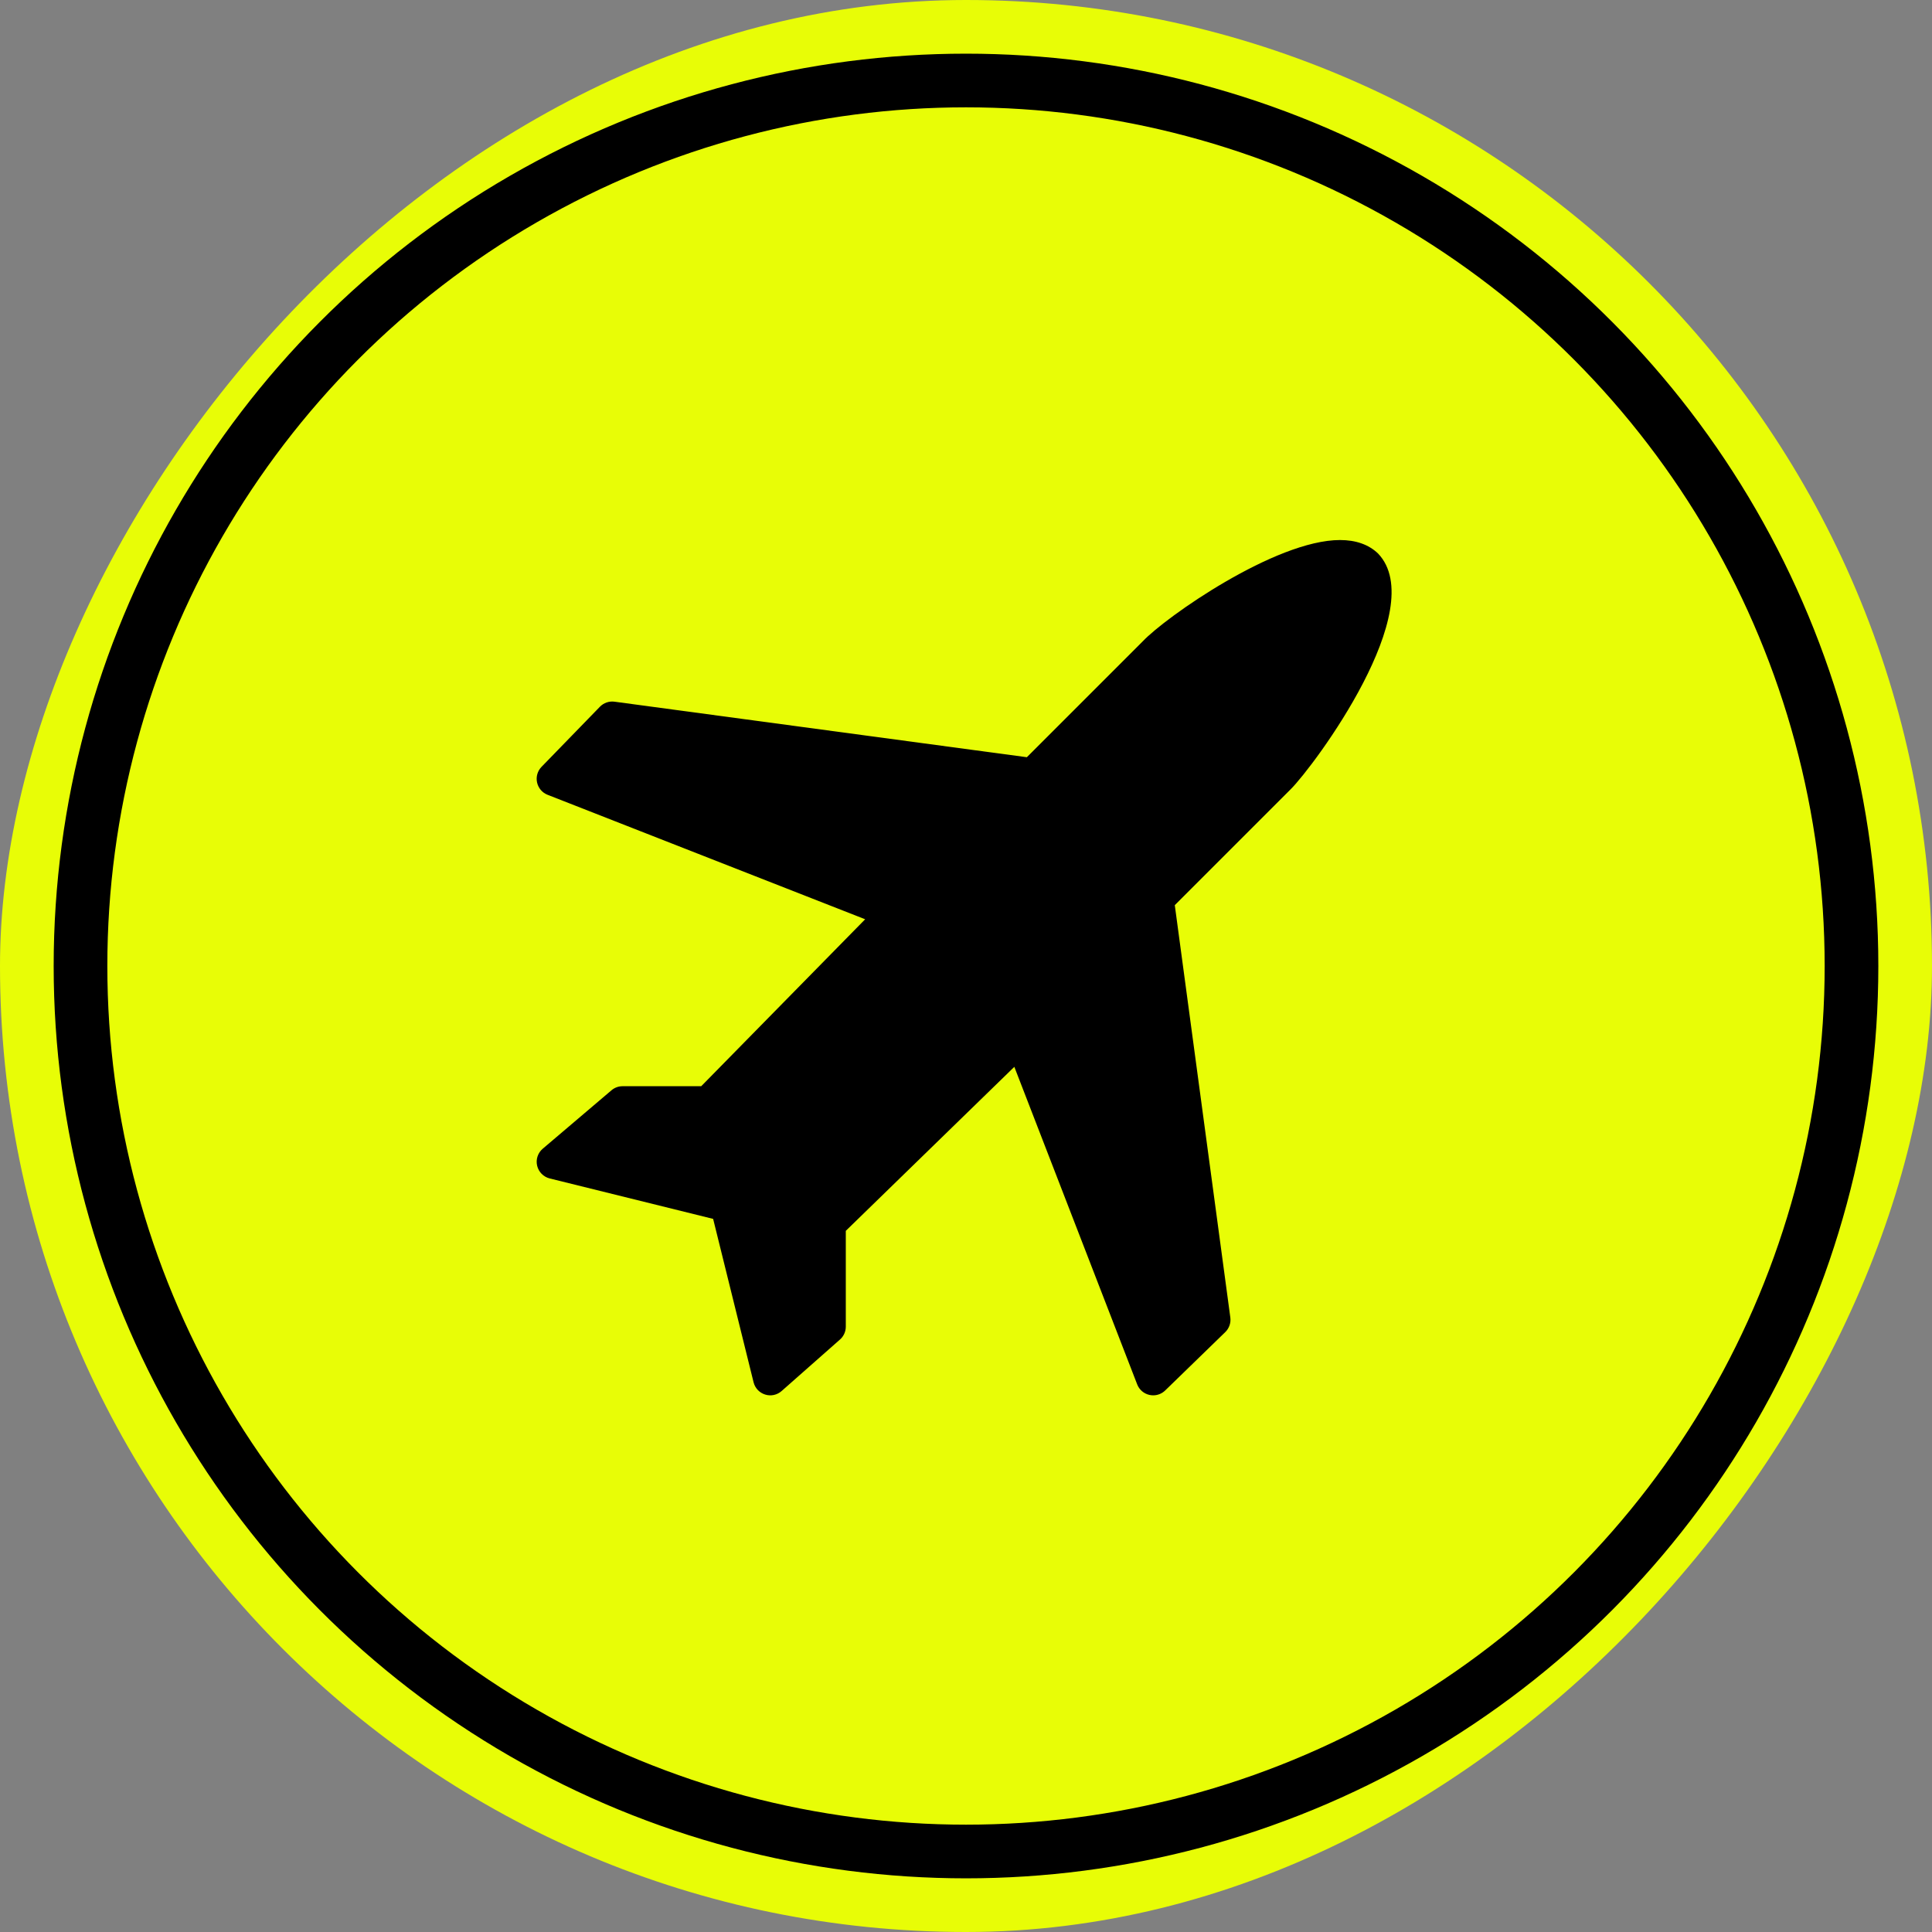 <svg width="144" height="144" viewBox="0 0 144 144" fill="none" xmlns="http://www.w3.org/2000/svg">
<rect x="0" y="0" width="144" height="144" fill="#808080" stroke="none"/>
<rect width="144" height="144" rx="72" transform="matrix(-1 0 0 1 144 0)" fill="#E8FD06"/>
<circle cx="66" cy="66" r="66" transform="matrix(-1 0 0 1 138 6)" stroke="black" stroke-width="4"/>
<g clip-path="url(#clip0_3926_10366)">
<path d="M85.953 104C85.862 104 85.77 103.99 85.679 103.971C85.26 103.88 84.913 103.583 84.759 103.183L75.602 79.516L63.041 91.74V98.88C63.041 99.248 62.883 99.597 62.608 99.84L58.256 103.68C57.921 103.976 57.455 104.078 57.029 103.941C56.601 103.808 56.275 103.462 56.167 103.027L53.153 90.849L40.974 87.835C40.508 87.72 40.145 87.352 40.035 86.885C39.925 86.418 40.087 85.929 40.453 85.618L45.573 81.266C45.803 81.068 46.097 80.96 46.401 80.96H52.265L64.484 68.517L40.814 59.24C40.414 59.084 40.12 58.737 40.029 58.318C39.938 57.9 40.064 57.463 40.362 57.156L44.714 52.676C44.997 52.384 45.405 52.246 45.803 52.3L76.536 56.439L85.176 47.799C86.868 46.001 95.058 40.251 99.874 40.251C101.061 40.251 102.014 40.588 102.709 41.252C106.64 45.358 97.971 57.057 96.202 58.825L87.562 67.465L91.701 98.197C91.755 98.599 91.616 99.003 91.325 99.286L86.845 103.638C86.603 103.872 86.283 104 85.953 104Z" fill="black"/>
</g>
<defs>
<clipPath id="clip0_3926_10366">
<rect width="64" height="64" fill="white" transform="translate(40 40)"/>
</clipPath>
</defs>
</svg>
